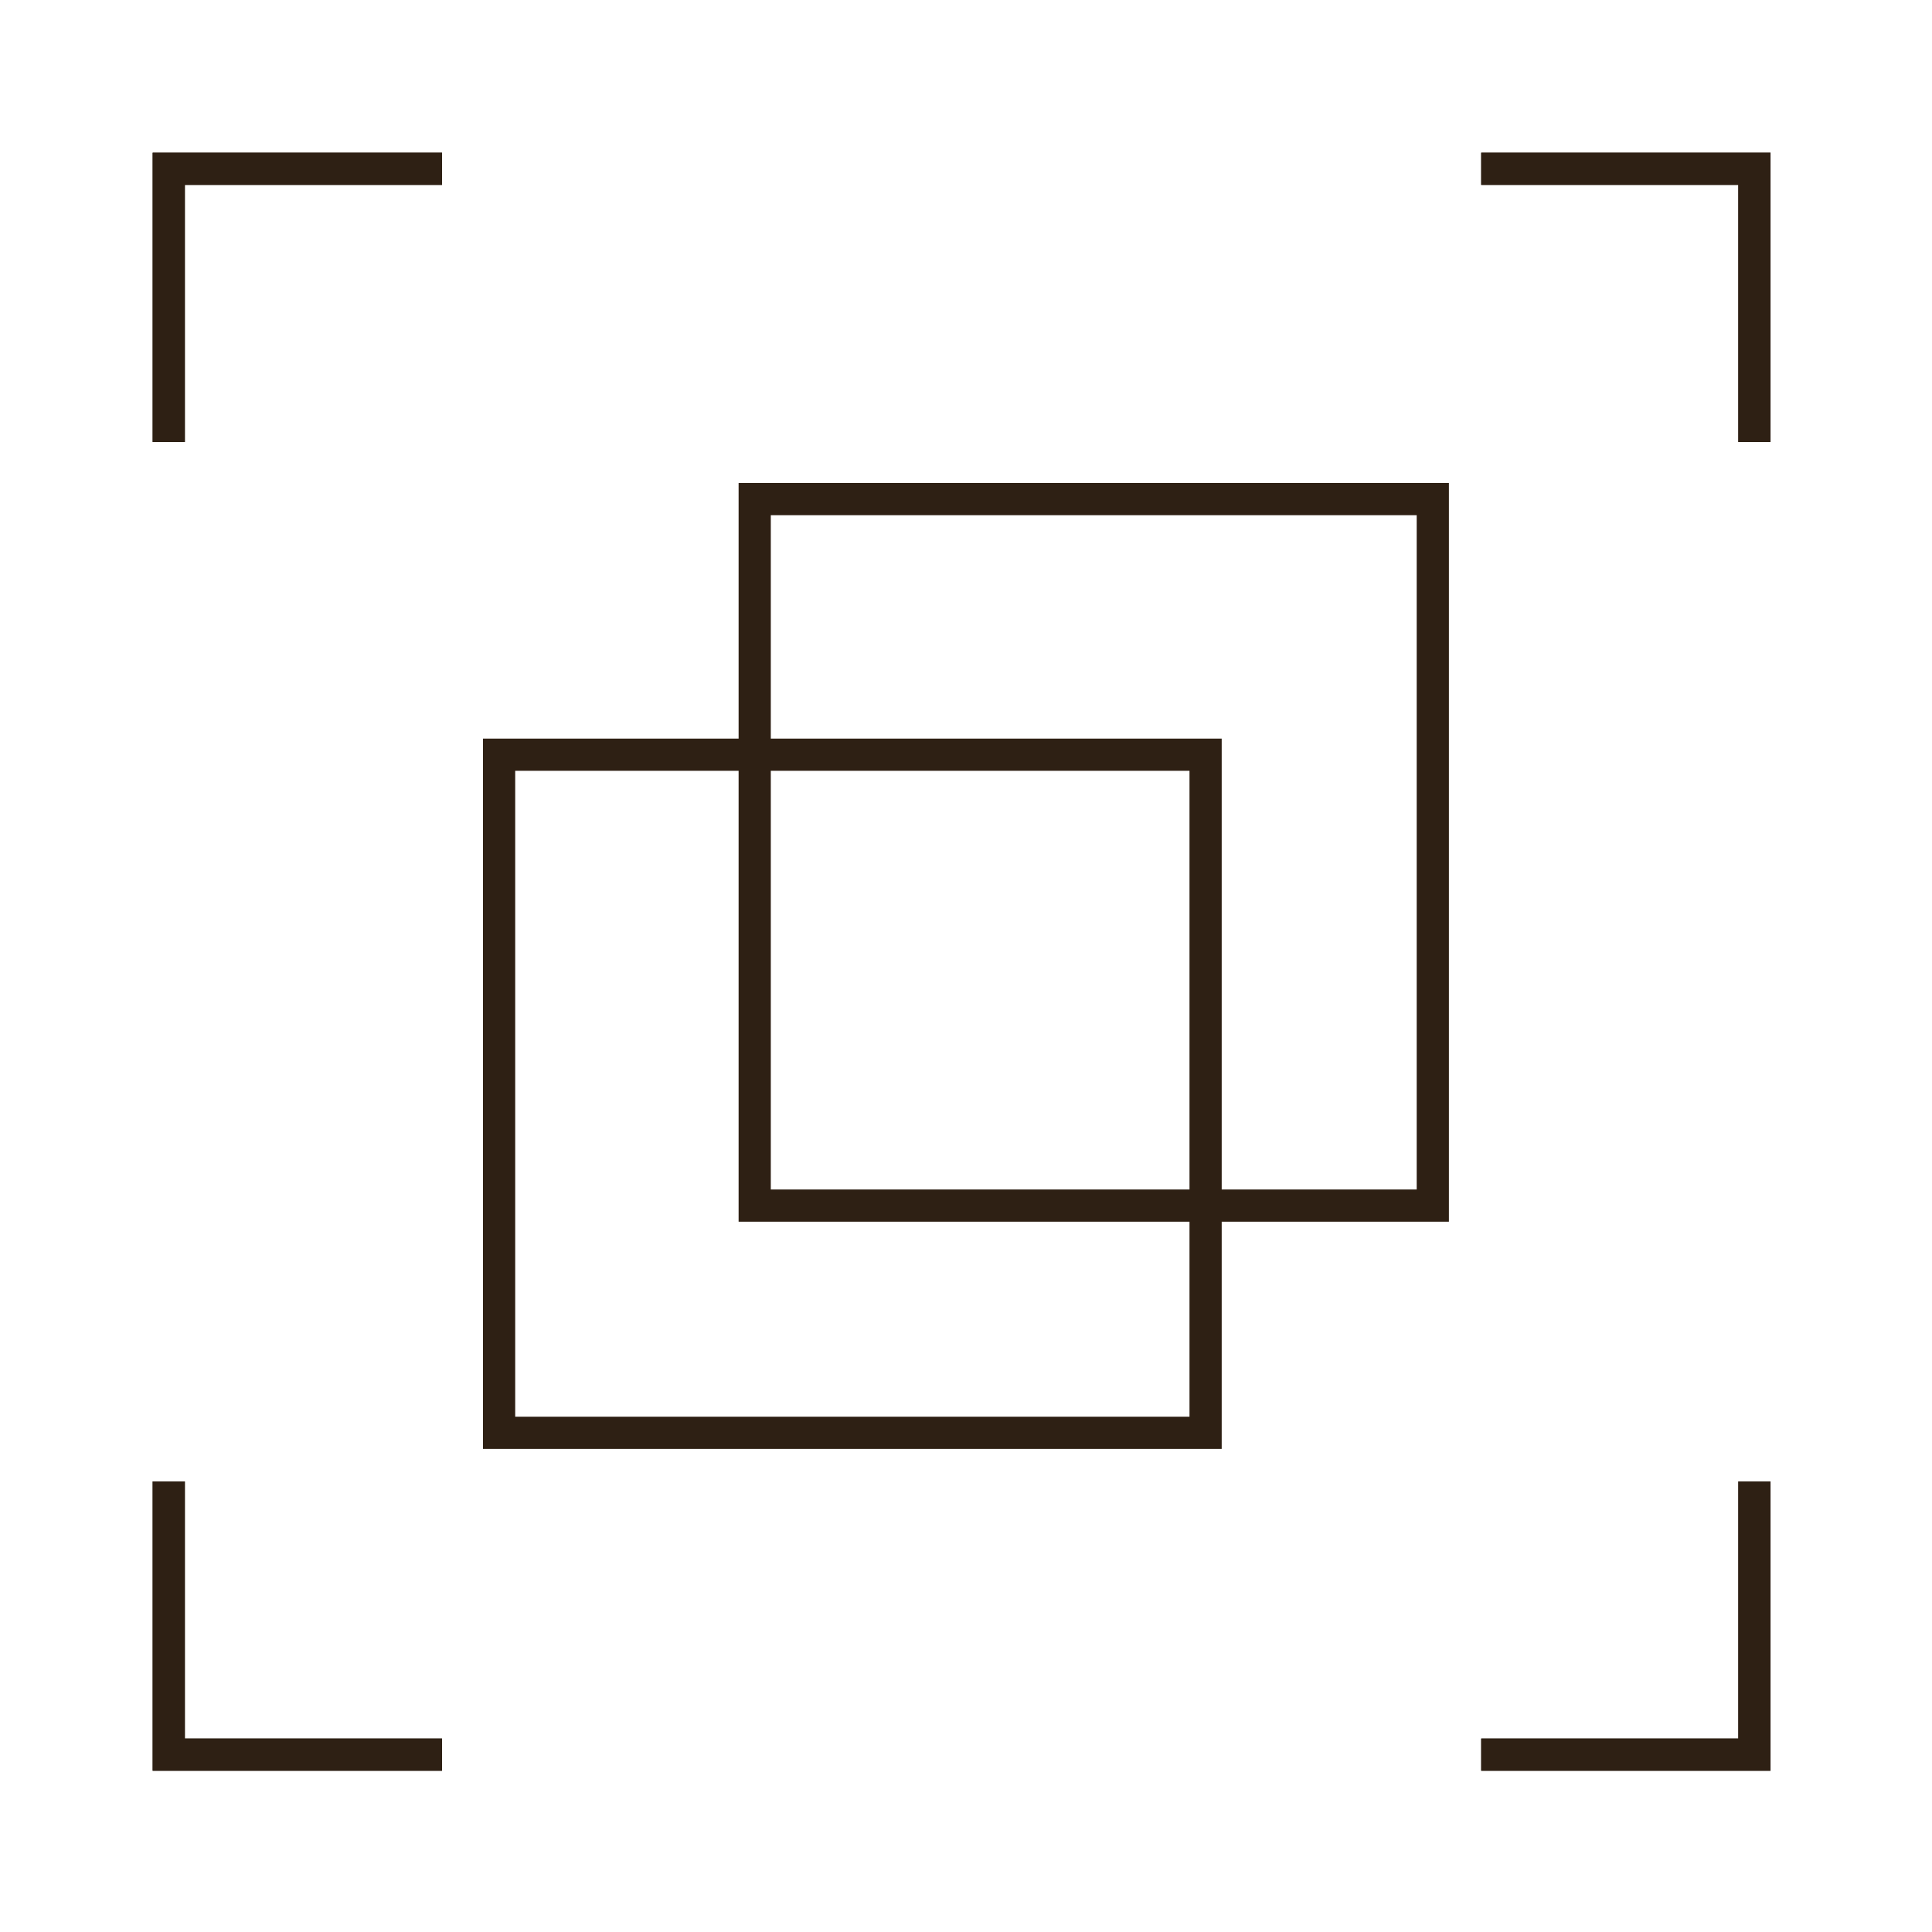 <svg width="60" height="60" viewBox="0 0 60 60" fill="none" xmlns="http://www.w3.org/2000/svg">
<g clip-path="url(#clip0_604_10633)">
<path d="M13.727 5.242H5.241V13.727" stroke="#2E2014"/>
<path d="M46 5.242H54.485V13.727" stroke="#2E2014"/>
<path d="M13.727 54.492H5.241V46.007" stroke="#2E2014"/>
<path d="M46 54.492H54.485V46.007" stroke="#2E2014"/>
<path d="M13.727 5.242H5.241V13.727" stroke="#2E2014"/>
<path d="M46 5.242H54.485V13.727" stroke="#2E2014"/>
<path d="M13.727 54.492H5.241V46.007" stroke="#2E2014"/>
<path d="M46 54.492H54.485V46.007" stroke="#2E2014"/>
<rect x="15.5" y="23.438" width="21.941" height="21.059" stroke="#2E2014"/>
<rect x="23.438" y="15.5" width="21.059" height="21.941" stroke="#2E2014"/>
</g>
<defs>
<clipPath id="clip0_604_10633">
<rect width="60" height="60" fill="white"/>
</clipPath>
</defs>
</svg>
